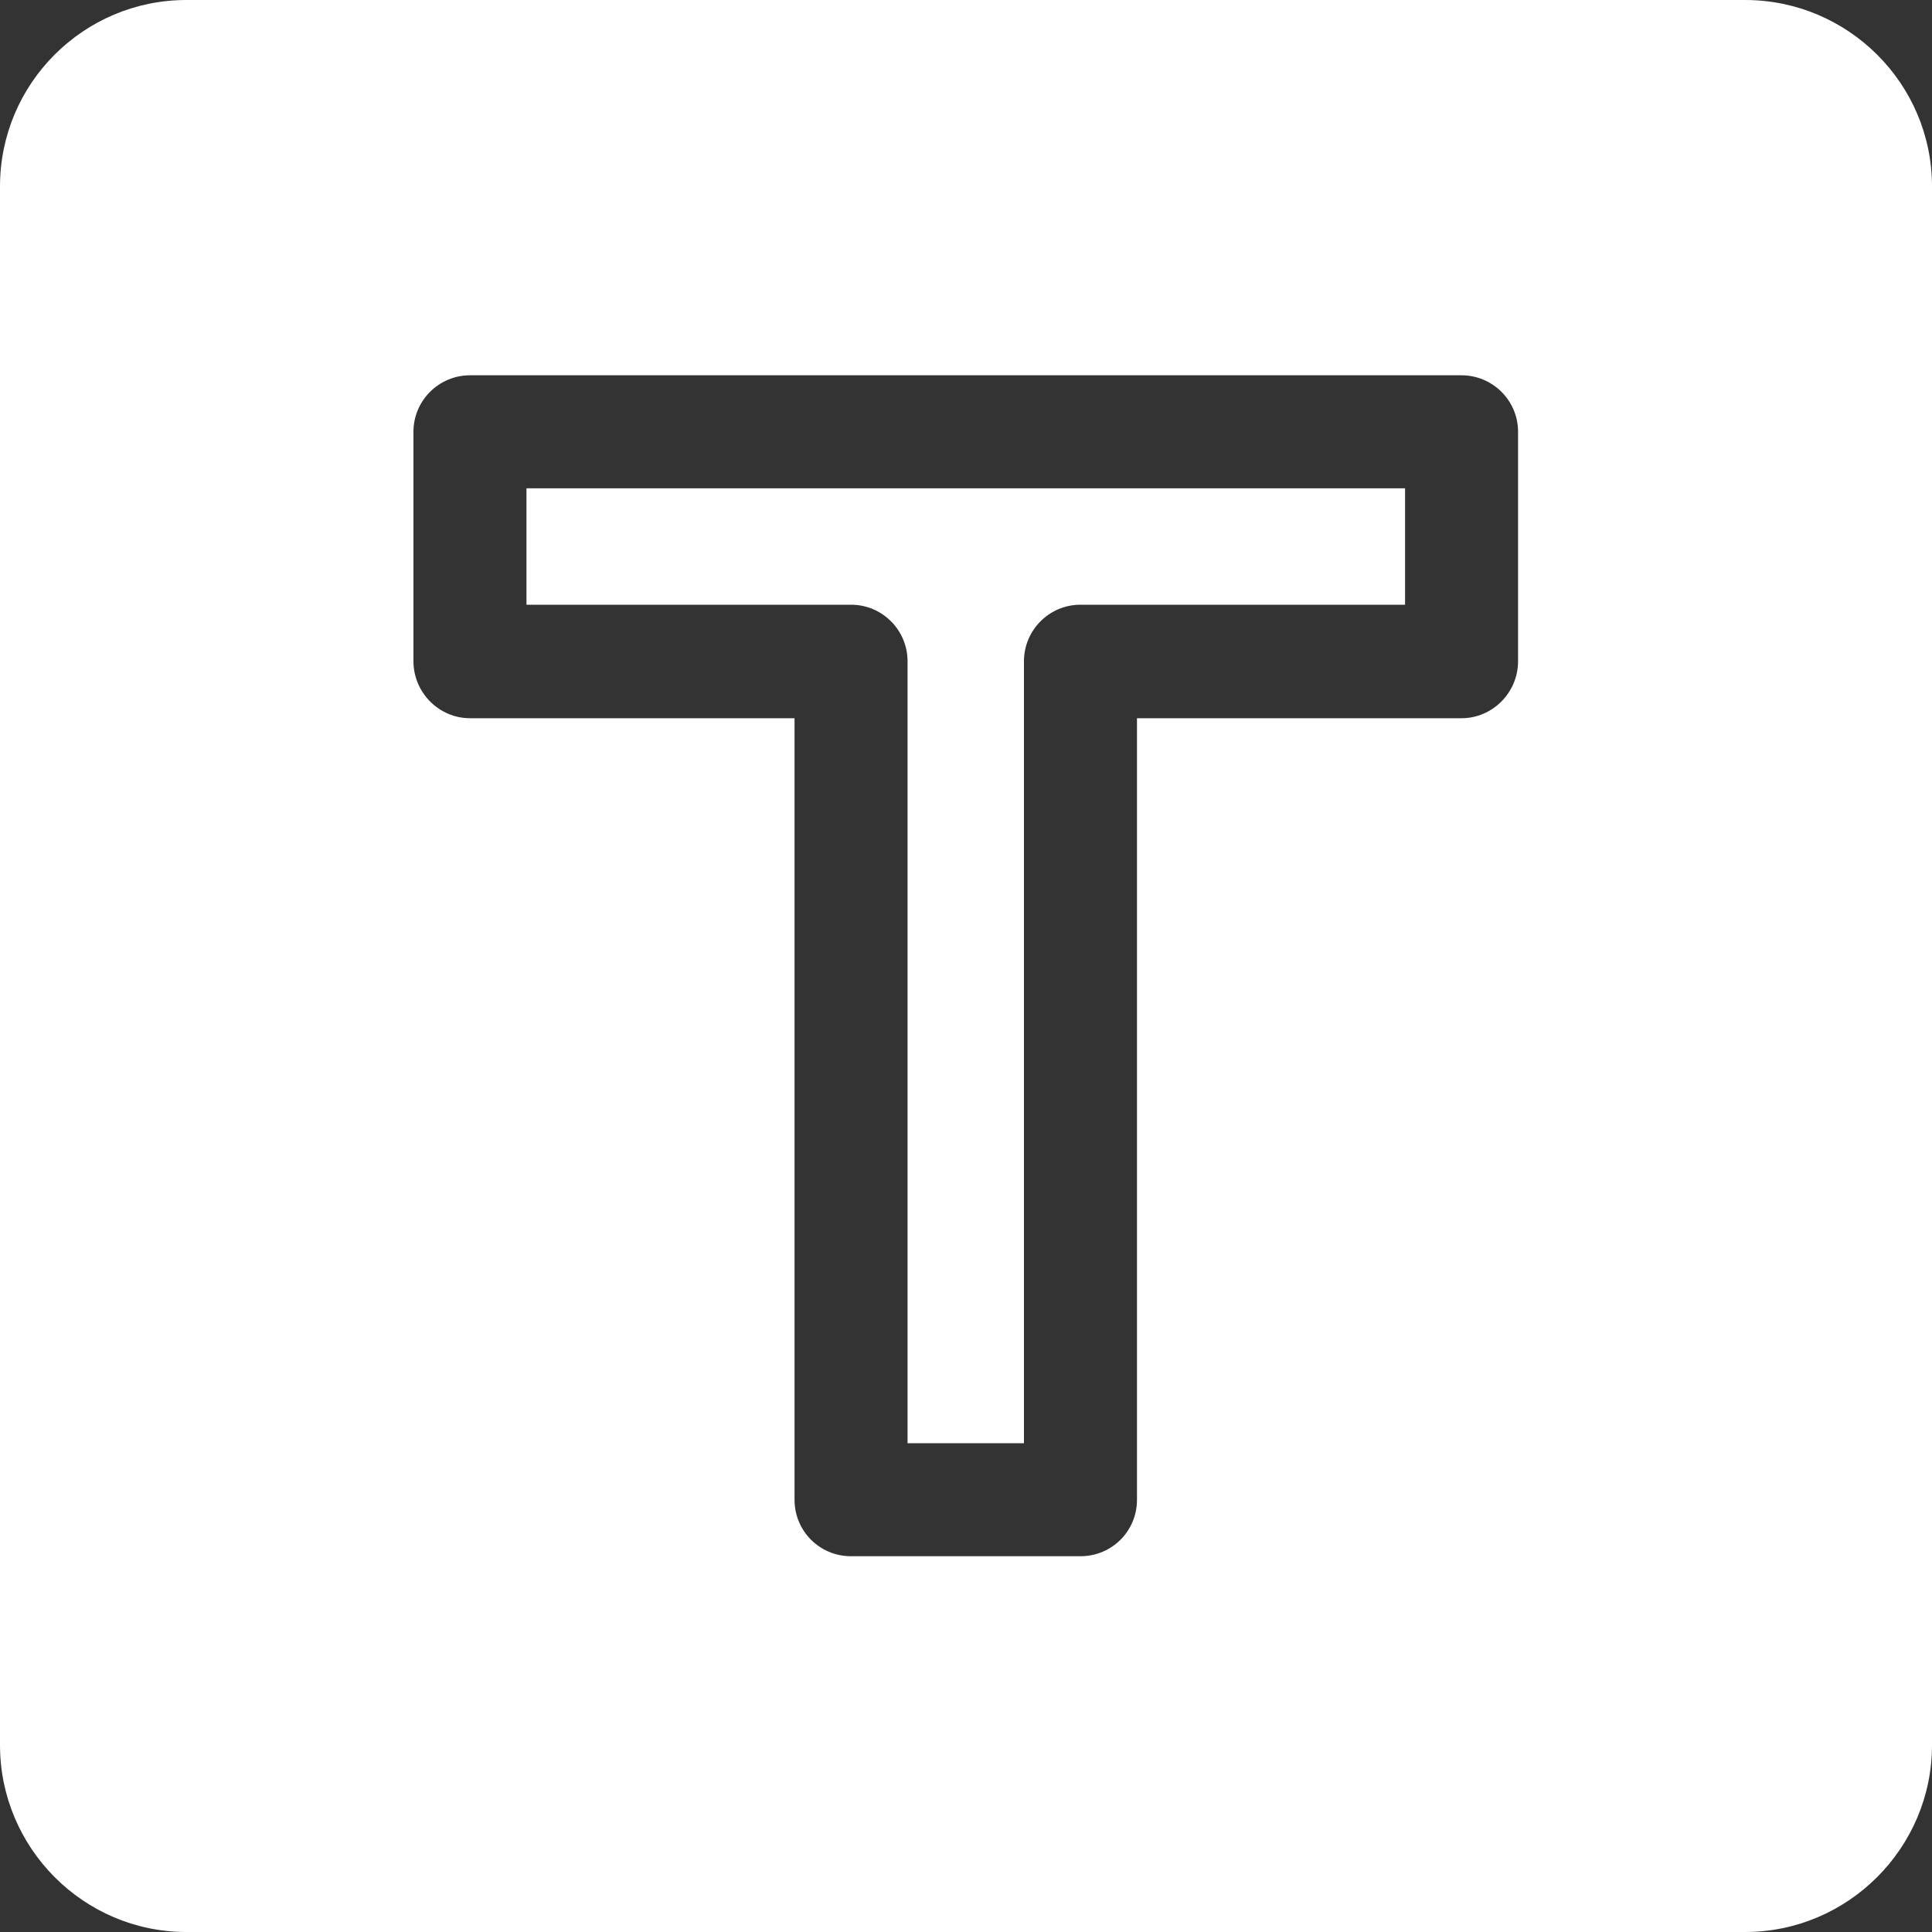 <svg width="40" height="40" viewBox="0 0 40 40" fill="none" xmlns="http://www.w3.org/2000/svg" xmlns:xlink="http://www.w3.org/1999/xlink">
	<rect x="0" y="0" width="40" height="40" fill="#333333" stroke="none"/>
	<desc>
			Created with Pixso.
	</desc>
	<defs>
		<clipPath id="clip2_191">
			<rect id="typography-1 1" width="40" height="40" fill="white" fill-opacity="0"/>
		</clipPath>
	</defs>
	<rect id="typography-1 1" width="40" height="40" fill="#FFFFFF" fill-opacity="0"/>
	<g clip-path="url(#clip2_191)">
		<path id="Vector" d="M18.79 13.69L18.79 29.88L21.2 29.88L21.2 13.69C21.2 13.05 21.72 12.52 22.37 12.52L29.09 12.52L29.09 10.11L10.9 10.11L10.9 12.52L17.62 12.52C18.27 12.52 18.79 13.05 18.79 13.69Z" fill="#FFFFFF" fill-opacity="1" fill-rule="nonzero"/>
		<path id="Vector" d="M36.13 0L3.86 0C1.73 0 0 1.73 0 3.86L0 36.13C0 38.26 1.73 40 3.86 40L36.13 40C38.26 40 40 38.26 40 36.13L40 3.86C40 1.73 38.26 0 36.13 0L36.13 0ZM9.73 14.87C9.09 14.87 8.56 14.34 8.56 13.69L8.56 8.94C8.56 8.29 9.09 7.77 9.73 7.77L30.26 7.77C30.9 7.77 31.43 8.29 31.43 8.94L31.43 13.69C31.43 14.34 30.9 14.87 30.26 14.87L23.54 14.87L23.54 31.05C23.54 31.7 23.02 32.22 22.37 32.22L17.62 32.22C16.97 32.22 16.45 31.7 16.45 31.05L16.45 14.87L9.73 14.87Z" fill="#FFFFFF" fill-opacity="1" fill-rule="nonzero"/>
	</g>
</svg>
